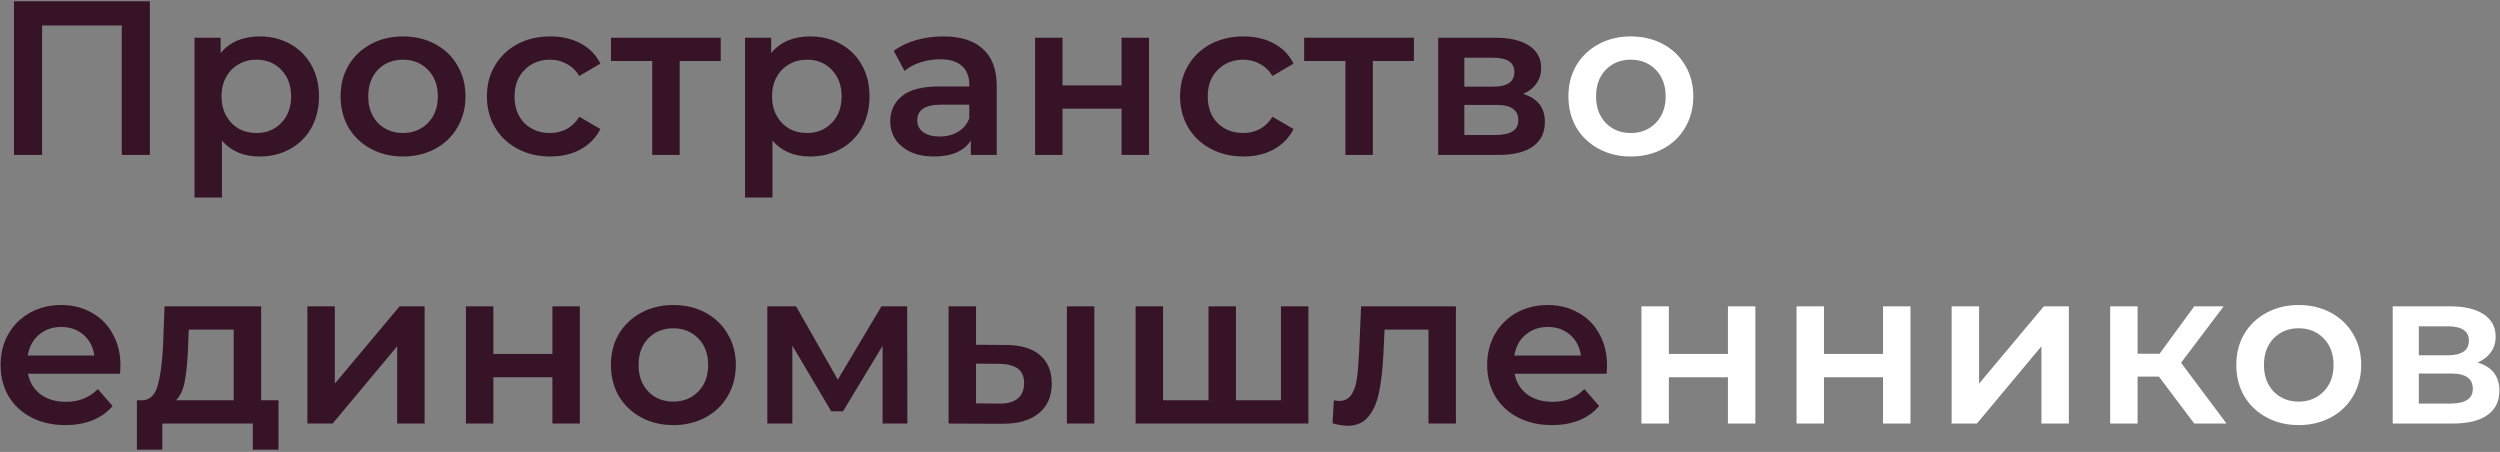 <?xml version="1.0" encoding="UTF-8"?> <svg xmlns="http://www.w3.org/2000/svg" width="968" height="175" viewBox="0 0 968 175" fill="none"><rect x="0" y="0" width="968" height="175" fill="#808080" stroke="none"/> <path d="M58.03 0.5V60H47.15V9.85H16.295V60H5.415V0.5H58.03ZM100.478 14.1C104.898 14.1 108.836 15.063 112.293 16.99C115.806 18.917 118.554 21.637 120.538 25.15C122.521 28.663 123.513 32.715 123.513 37.305C123.513 41.895 122.521 45.975 120.538 49.545C118.554 53.058 115.806 55.778 112.293 57.705C108.836 59.632 104.898 60.595 100.478 60.595C94.358 60.595 89.513 58.555 85.942 54.475V76.49H75.317V14.61H85.433V20.56C87.189 18.407 89.343 16.792 91.892 15.715C94.499 14.638 97.361 14.1 100.478 14.1ZM99.287 51.5C103.198 51.5 106.399 50.197 108.893 47.59C111.443 44.983 112.718 41.555 112.718 37.305C112.718 33.055 111.443 29.627 108.893 27.02C106.399 24.413 103.198 23.11 99.287 23.11C96.737 23.11 94.442 23.705 92.403 24.895C90.362 26.028 88.748 27.672 87.558 29.825C86.368 31.978 85.772 34.472 85.772 37.305C85.772 40.138 86.368 42.632 87.558 44.785C88.748 46.938 90.362 48.61 92.403 49.8C94.442 50.933 96.737 51.5 99.287 51.5ZM156.017 60.595C151.427 60.595 147.29 59.603 143.607 57.62C139.924 55.637 137.034 52.888 134.937 49.375C132.897 45.805 131.877 41.782 131.877 37.305C131.877 32.828 132.897 28.833 134.937 25.32C137.034 21.807 139.924 19.058 143.607 17.075C147.29 15.092 151.427 14.1 156.017 14.1C160.664 14.1 164.829 15.092 168.512 17.075C172.195 19.058 175.057 21.807 177.097 25.32C179.194 28.833 180.242 32.828 180.242 37.305C180.242 41.782 179.194 45.805 177.097 49.375C175.057 52.888 172.195 55.637 168.512 57.62C164.829 59.603 160.664 60.595 156.017 60.595ZM156.017 51.5C159.927 51.5 163.157 50.197 165.707 47.59C168.257 44.983 169.532 41.555 169.532 37.305C169.532 33.055 168.257 29.627 165.707 27.02C163.157 24.413 159.927 23.11 156.017 23.11C152.107 23.11 148.877 24.413 146.327 27.02C143.834 29.627 142.587 33.055 142.587 37.305C142.587 41.555 143.834 44.983 146.327 47.59C148.877 50.197 152.107 51.5 156.017 51.5ZM213.093 60.595C208.39 60.595 204.168 59.603 200.428 57.62C196.688 55.637 193.77 52.888 191.673 49.375C189.577 45.805 188.528 41.782 188.528 37.305C188.528 32.828 189.577 28.833 191.673 25.32C193.77 21.807 196.66 19.058 200.343 17.075C204.083 15.092 208.333 14.1 213.093 14.1C217.57 14.1 221.48 15.007 224.823 16.82C228.223 18.633 230.773 21.24 232.473 24.64L224.313 29.4C223.01 27.303 221.367 25.745 219.383 24.725C217.457 23.648 215.332 23.11 213.008 23.11C209.042 23.11 205.755 24.413 203.148 27.02C200.542 29.57 199.238 32.998 199.238 37.305C199.238 41.612 200.513 45.068 203.063 47.675C205.67 50.225 208.985 51.5 213.008 51.5C215.332 51.5 217.457 50.99 219.383 49.97C221.367 48.893 223.01 47.307 224.313 45.21L232.473 49.97C230.717 53.37 228.138 56.005 224.738 57.875C221.395 59.688 217.513 60.595 213.093 60.595ZM279.068 23.62H263.173V60H252.548V23.62H236.568V14.61H279.068V23.62ZM313.635 14.1C318.055 14.1 321.993 15.063 325.45 16.99C328.963 18.917 331.712 21.637 333.695 25.15C335.678 28.663 336.67 32.715 336.67 37.305C336.67 41.895 335.678 45.975 333.695 49.545C331.712 53.058 328.963 55.778 325.45 57.705C321.993 59.632 318.055 60.595 313.635 60.595C307.515 60.595 302.67 58.555 299.1 54.475V76.49H288.475V14.61H298.59V20.56C300.347 18.407 302.5 16.792 305.05 15.715C307.657 14.638 310.518 14.1 313.635 14.1ZM312.445 51.5C316.355 51.5 319.557 50.197 322.05 47.59C324.6 44.983 325.875 41.555 325.875 37.305C325.875 33.055 324.6 29.627 322.05 27.02C319.557 24.413 316.355 23.11 312.445 23.11C309.895 23.11 307.6 23.705 305.56 24.895C303.52 26.028 301.905 27.672 300.715 29.825C299.525 31.978 298.93 34.472 298.93 37.305C298.93 40.138 299.525 42.632 300.715 44.785C301.905 46.938 303.52 48.61 305.56 49.8C307.6 50.933 309.895 51.5 312.445 51.5ZM365.278 14.1C371.965 14.1 377.065 15.715 380.578 18.945C384.148 22.118 385.933 26.935 385.933 33.395V60H375.903V54.475C374.6 56.458 372.73 57.988 370.293 59.065C367.913 60.085 365.023 60.595 361.623 60.595C358.223 60.595 355.248 60.028 352.698 58.895C350.148 57.705 348.165 56.09 346.748 54.05C345.388 51.953 344.708 49.602 344.708 46.995C344.708 42.915 346.21 39.657 349.213 37.22C352.273 34.727 357.062 33.48 363.578 33.48H375.308V32.8C375.308 29.627 374.345 27.19 372.418 25.49C370.548 23.79 367.743 22.94 364.003 22.94C361.453 22.94 358.932 23.337 356.438 24.13C354.002 24.923 351.933 26.028 350.233 27.445L346.068 19.71C348.448 17.897 351.31 16.508 354.653 15.545C357.997 14.582 361.538 14.1 365.278 14.1ZM363.833 52.86C366.497 52.86 368.848 52.265 370.888 51.075C372.985 49.828 374.458 48.072 375.308 45.805V40.535H364.343C358.223 40.535 355.163 42.547 355.163 46.57C355.163 48.497 355.928 50.027 357.458 51.16C358.988 52.293 361.113 52.86 363.833 52.86ZM400.781 14.61H411.406V33.055H434.271V14.61H444.896V60H434.271V42.065H411.406V60H400.781V14.61ZM481.491 60.595C476.787 60.595 472.566 59.603 468.826 57.62C465.086 55.637 462.167 52.888 460.071 49.375C457.974 45.805 456.926 41.782 456.926 37.305C456.926 32.828 457.974 28.833 460.071 25.32C462.167 21.807 465.057 19.058 468.741 17.075C472.481 15.092 476.731 14.1 481.491 14.1C485.967 14.1 489.877 15.007 493.221 16.82C496.621 18.633 499.171 21.24 500.871 24.64L492.711 29.4C491.407 27.303 489.764 25.745 487.781 24.725C485.854 23.648 483.729 23.11 481.406 23.11C477.439 23.11 474.152 24.413 471.546 27.02C468.939 29.57 467.636 32.998 467.636 37.305C467.636 41.612 468.911 45.068 471.461 47.675C474.067 50.225 477.382 51.5 481.406 51.5C483.729 51.5 485.854 50.99 487.781 49.97C489.764 48.893 491.407 47.307 492.711 45.21L500.871 49.97C499.114 53.37 496.536 56.005 493.136 57.875C489.792 59.688 485.911 60.595 481.491 60.595ZM547.465 23.62H531.57V60H520.945V23.62H504.965V14.61H547.465V23.62ZM589.767 36.37C595.377 38.07 598.182 41.697 598.182 47.25C598.182 51.33 596.652 54.475 593.592 56.685C590.532 58.895 585.999 60 579.992 60H556.872V14.61H579.057C584.611 14.61 588.946 15.63 592.062 17.67C595.179 19.71 596.737 22.6 596.737 26.34C596.737 28.663 596.114 30.675 594.867 32.375C593.677 34.075 591.977 35.407 589.767 36.37ZM566.987 33.565H578.122C583.619 33.565 586.367 31.667 586.367 27.87C586.367 24.187 583.619 22.345 578.122 22.345H566.987V33.565ZM579.142 52.265C584.979 52.265 587.897 50.367 587.897 46.57C587.897 44.587 587.217 43.113 585.857 42.15C584.497 41.13 582.372 40.62 579.482 40.62H566.987V52.265H579.142ZM622.243 141.56C622.243 142.297 622.186 143.345 622.073 144.705H586.458C587.081 148.048 588.696 150.712 591.303 152.695C593.966 154.622 597.253 155.585 601.163 155.585C606.149 155.585 610.258 153.942 613.488 150.655L619.183 157.2C617.143 159.637 614.564 161.478 611.448 162.725C608.331 163.972 604.818 164.595 600.908 164.595C595.921 164.595 591.529 163.603 587.733 161.62C583.936 159.637 580.989 156.888 578.893 153.375C576.853 149.805 575.833 145.782 575.833 141.305C575.833 136.885 576.824 132.918 578.808 129.405C580.848 125.835 583.653 123.058 587.223 121.075C590.793 119.092 594.816 118.1 599.293 118.1C603.713 118.1 607.651 119.092 611.108 121.075C614.621 123.002 617.341 125.75 619.268 129.32C621.251 132.833 622.243 136.913 622.243 141.56ZM599.293 126.6C595.893 126.6 593.003 127.62 590.623 129.66C588.299 131.643 586.883 134.307 586.373 137.65H612.128C611.674 134.363 610.286 131.7 607.963 129.66C605.639 127.62 602.749 126.6 599.293 126.6Z" fill="#361326"></path> <path d="M631.429 60.595C626.839 60.595 622.703 59.603 619.019 57.62C615.336 55.637 612.446 52.888 610.349 49.375C608.309 45.805 607.289 41.782 607.289 37.305C607.289 32.828 608.309 28.833 610.349 25.32C612.446 21.807 615.336 19.058 619.019 17.075C622.703 15.092 626.839 14.1 631.429 14.1C636.076 14.1 640.241 15.092 643.924 17.075C647.608 19.058 650.469 21.807 652.509 25.32C654.606 28.833 655.654 32.828 655.654 37.305C655.654 41.782 654.606 45.805 652.509 49.375C650.469 52.888 647.608 55.637 643.924 57.62C640.241 59.603 636.076 60.595 631.429 60.595ZM631.429 51.5C635.339 51.5 638.569 50.197 641.119 47.59C643.669 44.983 644.944 41.555 644.944 37.305C644.944 33.055 643.669 29.627 641.119 27.02C638.569 24.413 635.339 23.11 631.429 23.11C627.519 23.11 624.289 24.413 621.739 27.02C619.246 29.627 617.999 33.055 617.999 37.305C617.999 41.555 619.246 44.983 621.739 47.59C624.289 50.197 627.519 51.5 631.429 51.5ZM635.564 118.61H646.189V137.055H669.054V118.61H679.679V164H669.054V146.065H646.189V164H635.564V118.61ZM695.618 118.61H706.243V137.055H729.108V118.61H739.733V164H729.108V146.065H706.243V164H695.618V118.61ZM755.673 118.61H766.298V148.53L791.373 118.61H801.063V164H790.438V134.08L765.448 164H755.673V118.61ZM835.925 145.81H827.68V164H817.055V118.61H827.68V136.97H836.18L849.61 118.61H861L844.51 140.455L862.105 164H849.61L835.925 145.81ZM890.035 164.595C885.445 164.595 881.309 163.603 877.625 161.62C873.942 159.637 871.052 156.888 868.955 153.375C866.915 149.805 865.895 145.782 865.895 141.305C865.895 136.828 866.915 132.833 868.955 129.32C871.052 125.807 873.942 123.058 877.625 121.075C881.309 119.092 885.445 118.1 890.035 118.1C894.682 118.1 898.847 119.092 902.53 121.075C906.214 123.058 909.075 125.807 911.115 129.32C913.212 132.833 914.26 136.828 914.26 141.305C914.26 145.782 913.212 149.805 911.115 153.375C909.075 156.888 906.214 159.637 902.53 161.62C898.847 163.603 894.682 164.595 890.035 164.595ZM890.035 155.5C893.945 155.5 897.175 154.197 899.725 151.59C902.275 148.983 903.55 145.555 903.55 141.305C903.55 137.055 902.275 133.627 899.725 131.02C897.175 128.413 893.945 127.11 890.035 127.11C886.125 127.11 882.895 128.413 880.345 131.02C877.852 133.627 876.605 137.055 876.605 141.305C876.605 145.555 877.852 148.983 880.345 151.59C882.895 154.197 886.125 155.5 890.035 155.5ZM959.351 140.37C964.961 142.07 967.766 145.697 967.766 151.25C967.766 155.33 966.236 158.475 963.176 160.685C960.116 162.895 955.583 164 949.576 164H926.456V118.61H948.641C954.195 118.61 958.53 119.63 961.646 121.67C964.763 123.71 966.321 126.6 966.321 130.34C966.321 132.663 965.698 134.675 964.451 136.375C963.261 138.075 961.561 139.407 959.351 140.37ZM936.571 137.565H947.706C953.203 137.565 955.951 135.667 955.951 131.87C955.951 128.187 953.203 126.345 947.706 126.345H936.571V137.565ZM948.726 156.265C954.563 156.265 957.481 154.367 957.481 150.57C957.481 148.587 956.801 147.113 955.441 146.15C954.081 145.13 951.956 144.62 949.066 144.62H936.571V156.265H948.726Z" fill="white"></path> <path d="M46.64 141.56C46.64 142.297 46.583 143.345 46.47 144.705H10.855C11.478 148.048 13.093 150.712 15.7 152.695C18.363 154.622 21.65 155.585 25.56 155.585C30.547 155.585 34.655 153.942 37.885 150.655L43.58 157.2C41.54 159.637 38.962 161.478 35.845 162.725C32.728 163.972 29.215 164.595 25.305 164.595C20.318 164.595 15.927 163.603 12.13 161.62C8.333 159.637 5.387 156.888 3.29 153.375C1.25 149.805 0.23 145.782 0.23 141.305C0.23 136.885 1.222 132.918 3.205 129.405C5.245 125.835 8.05 123.058 11.62 121.075C15.19 119.092 19.213 118.1 23.69 118.1C28.11 118.1 32.048 119.092 35.505 121.075C39.018 123.002 41.738 125.75 43.665 129.32C45.648 132.833 46.64 136.913 46.64 141.56ZM23.69 126.6C20.29 126.6 17.4 127.62 15.02 129.66C12.697 131.643 11.28 134.307 10.77 137.65H36.525C36.072 134.363 34.683 131.7 32.36 129.66C30.037 127.62 27.147 126.6 23.69 126.6ZM107.83 154.99V174.115H97.885V164H62.865V174.115H53.005V154.99H55.13C58.02 154.877 59.975 153.035 60.995 149.465C62.072 145.838 62.78 140.738 63.12 134.165L63.715 118.61H101.115V154.99H107.83ZM72.81 134.93C72.583 140.143 72.158 144.393 71.535 147.68C70.912 150.967 69.778 153.403 68.135 154.99H90.49V127.62H73.065L72.81 134.93ZM119.019 118.61H129.644V148.53L154.719 118.61H164.409V164H153.784V134.08L128.794 164H119.019V118.61ZM180.402 118.61H191.027V137.055H213.892V118.61H224.517V164H213.892V146.065H191.027V164H180.402V118.61ZM260.687 164.595C256.097 164.595 251.96 163.603 248.277 161.62C244.593 159.637 241.703 156.888 239.607 153.375C237.567 149.805 236.547 145.782 236.547 141.305C236.547 136.828 237.567 132.833 239.607 129.32C241.703 125.807 244.593 123.058 248.277 121.075C251.96 119.092 256.097 118.1 260.687 118.1C265.333 118.1 269.498 119.092 273.182 121.075C276.865 123.058 279.727 125.807 281.767 129.32C283.863 132.833 284.912 136.828 284.912 141.305C284.912 145.782 283.863 149.805 281.767 153.375C279.727 156.888 276.865 159.637 273.182 161.62C269.498 163.603 265.333 164.595 260.687 164.595ZM260.687 155.5C264.597 155.5 267.827 154.197 270.377 151.59C272.927 148.983 274.202 145.555 274.202 141.305C274.202 137.055 272.927 133.627 270.377 131.02C267.827 128.413 264.597 127.11 260.687 127.11C256.777 127.11 253.547 128.413 250.997 131.02C248.503 133.627 247.257 137.055 247.257 141.305C247.257 145.555 248.503 148.983 250.997 151.59C253.547 154.197 256.777 155.5 260.687 155.5ZM341.733 164V133.91L326.433 159.24H321.843L306.798 133.825V164H297.108V118.61H308.243L324.393 147L341.308 118.61H351.253L351.338 164H341.733ZM389.389 133.57C395.169 133.57 399.589 134.873 402.649 137.48C405.709 140.087 407.239 143.77 407.239 148.53C407.239 153.517 405.539 157.37 402.139 160.09C398.796 162.81 394.036 164.142 387.859 164.085L367.289 164V118.61H377.914V133.485L389.389 133.57ZM413.104 118.61H423.729V164H413.104V118.61ZM386.924 156.265C390.041 156.322 392.421 155.67 394.064 154.31C395.708 152.95 396.529 150.967 396.529 148.36C396.529 145.81 395.736 143.94 394.149 142.75C392.563 141.56 390.154 140.937 386.924 140.88L377.914 140.795V156.18L386.924 156.265ZM506.607 118.61V164H439.712V118.61H450.337V154.99H467.932V118.61H478.557V154.99H495.982V118.61H506.607ZM563.733 118.61V164H553.108V127.62H536.108L535.683 136.63C535.4 142.637 534.833 147.68 533.983 151.76C533.19 155.783 531.802 158.985 529.818 161.365C527.892 163.688 525.228 164.85 521.828 164.85C520.242 164.85 518.287 164.538 515.963 163.915L516.473 154.99C517.267 155.16 517.947 155.245 518.513 155.245C520.667 155.245 522.282 154.395 523.358 152.695C524.435 150.938 525.115 148.87 525.398 146.49C525.738 144.053 526.022 140.597 526.248 136.12L527.013 118.61H563.733Z" fill="#361326"></path> </svg> 
